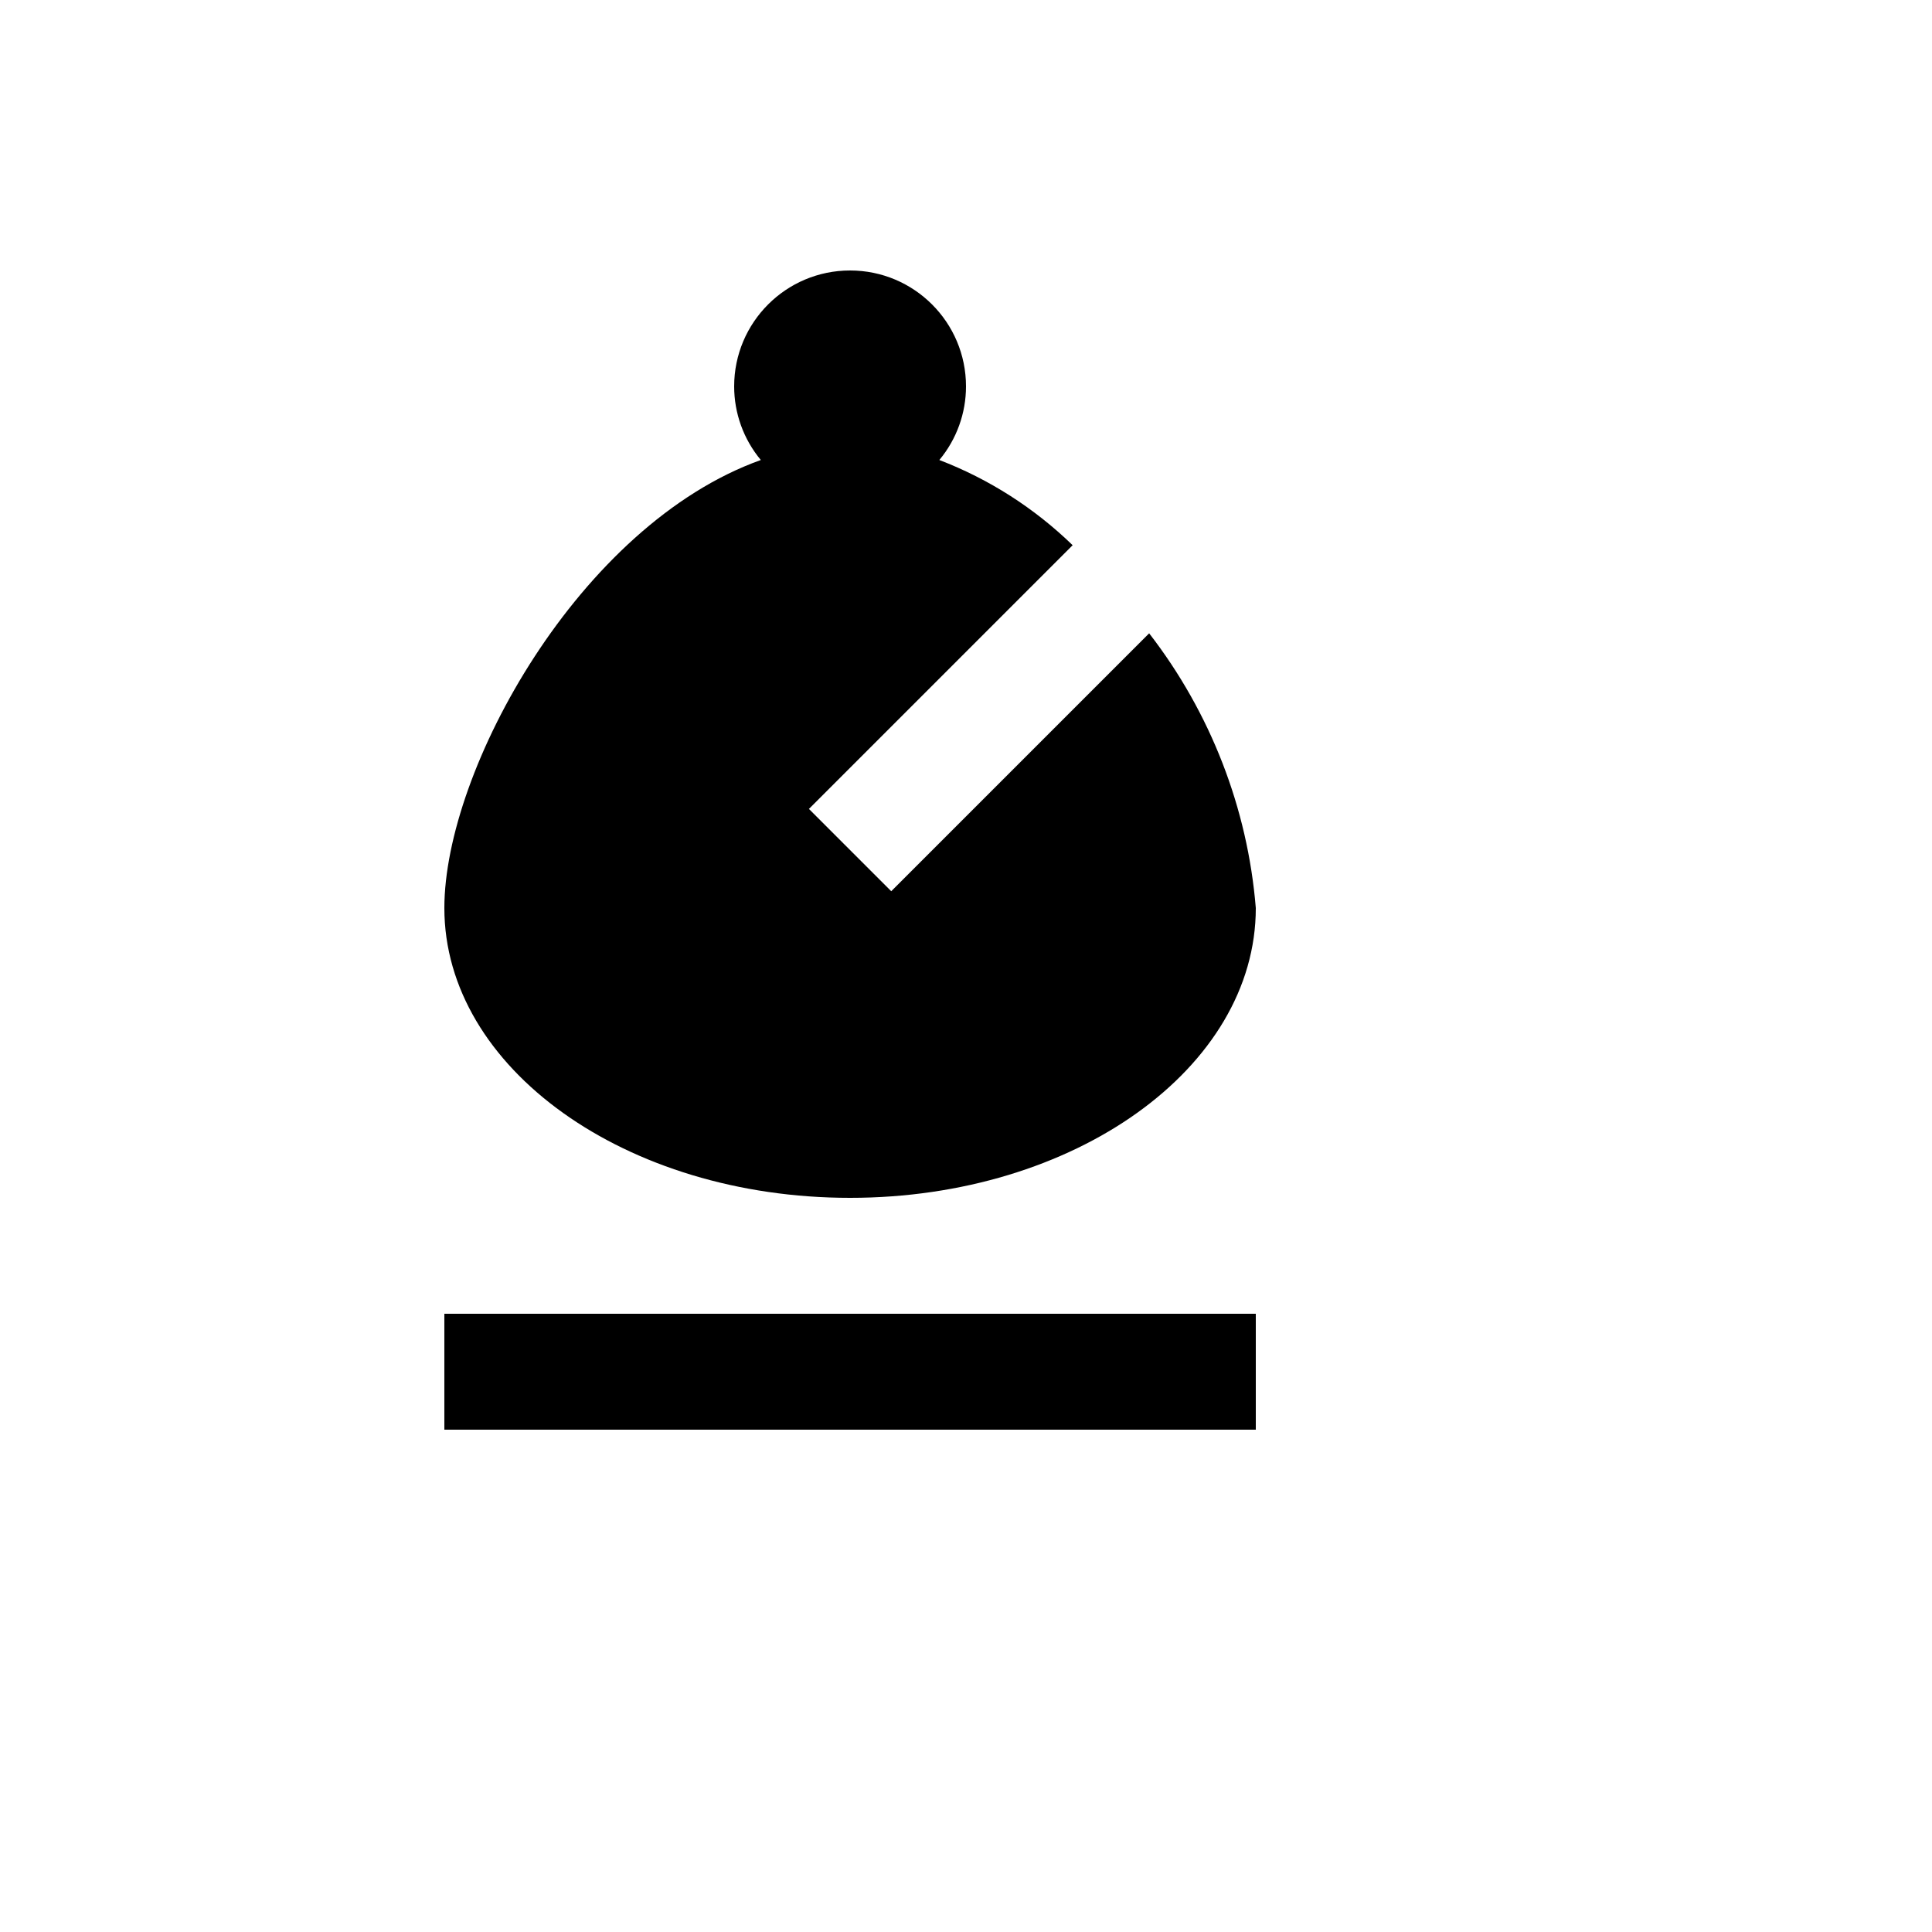 <svg xmlns="http://www.w3.org/2000/svg" version="1.1" xmlns:xlink="http://www.w3.org/1999/xlink" width="100%" height="100%" id="svgWorkerArea" viewBox="-25 -25 625 625" xmlns:idraw="https://idraw.muisca.co" style="background: white;"><defs id="defsdoc"><pattern id="patternBool" x="0" y="0" width="10" height="10" patternUnits="userSpaceOnUse" patternTransform="rotate(35)"><circle cx="5" cy="5" r="4" style="stroke: none;fill: #ff000070;"></circle></pattern></defs><g id="fileImp-772275316" class="cosito"><path id="pathImp-216573220" class="grouped" d="M381.25 437.5C381.25 437.5 118.75 437.5 118.75 437.5 118.75 437.5 118.75 400 118.75 400 118.75 400 381.25 400 381.25 400 381.25 400 381.25 437.5 381.25 437.5M346.75 179.875C366.625 205.562 378.625 236.5 381.25 268.75 381.25 320.5 322.562 362.5 250 362.5 177.438 362.5 118.75 320.5 118.75 268.75 118.75 224.125 162.438 144.812 221.125 123.812 215.5 117.062 212.5 108.625 212.5 100 212.5 79.289 229.289 62.5 250 62.5 270.711 62.5 287.5 79.289 287.5 100 287.5 108.625 284.5 117.062 278.875 123.812 295 130 309.625 139.375 322 151.375 322 151.375 236.688 236.688 236.688 236.688 236.688 236.688 263.312 263.312 263.312 263.312 263.312 263.312 346.75 179.875 346.75 179.875 346.75 179.875 346.75 179.875 346.75 179.875"></path></g></svg>